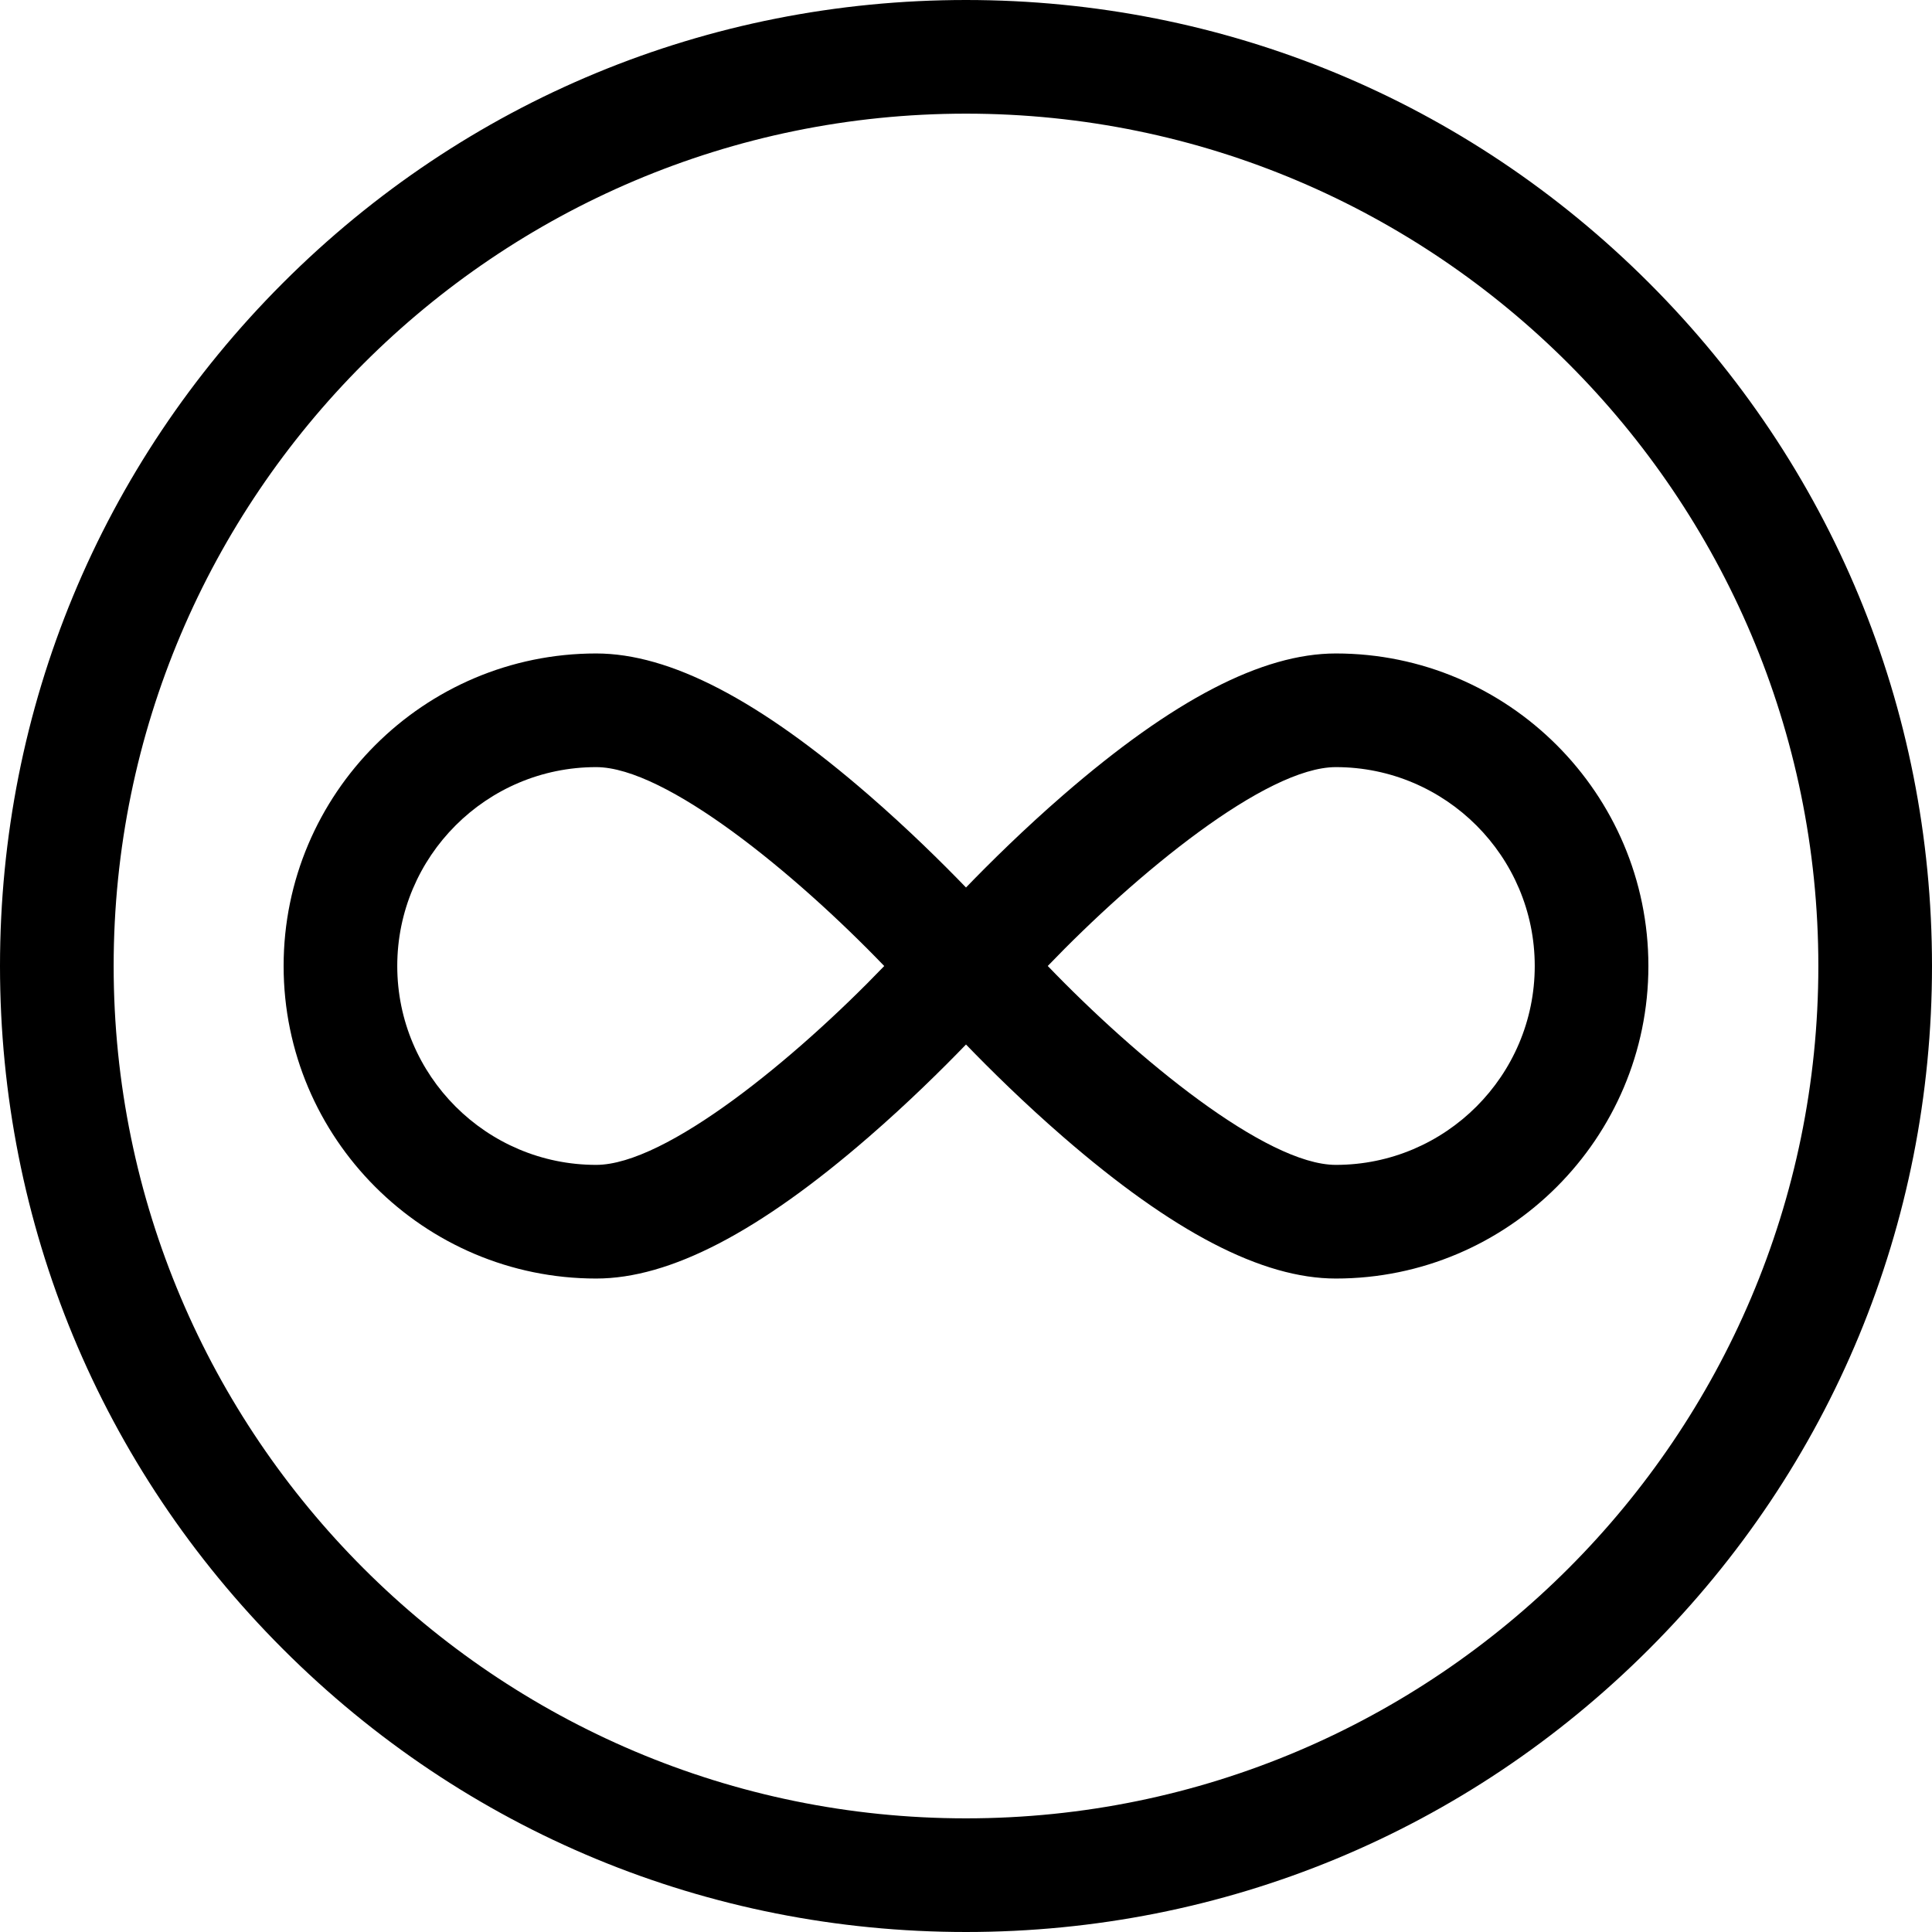 <svg width="150" height="150" viewBox="0 0 150 150" fill="none" xmlns="http://www.w3.org/2000/svg">
<path d="M128.033 21.967C113.867 7.801 95.033 0 75 0C54.967 0 36.133 7.801 21.967 21.967C7.801 36.133 0 54.967 0 75C0 95.033 7.801 113.867 21.967 128.033C36.133 142.199 54.967 150 75 150C95.033 150 113.867 142.199 128.033 128.033C142.199 113.867 150 95.033 150 75C150 54.967 142.199 36.133 128.033 21.967ZM75 141.176C38.51 141.176 8.824 111.49 8.824 75C8.824 38.51 38.51 8.824 75 8.824C111.49 8.824 141.176 38.51 141.176 75C141.176 111.49 111.49 141.176 75 141.176Z" fill="black"/>
<path d="M103.716 50.735C97.996 50.735 91.067 54.335 82.532 61.742C79.512 64.362 76.877 66.963 75 68.905C73.124 66.963 70.488 64.362 67.468 61.742C58.934 54.335 52.004 50.735 46.285 50.735C32.905 50.735 22.02 61.621 22.02 75C22.02 88.379 32.905 99.265 46.285 99.265C52.004 99.265 58.934 95.665 67.468 88.258C70.489 85.638 73.124 83.037 75 81.095C76.877 83.037 79.512 85.638 82.532 88.258C91.067 95.665 97.996 99.265 103.716 99.265C117.095 99.265 127.981 88.379 127.981 75C127.981 61.621 117.095 50.735 103.716 50.735ZM46.284 90.441C37.77 90.441 30.843 83.514 30.843 75C30.843 66.486 37.77 59.559 46.284 59.559C51.699 59.559 61.754 67.828 68.652 75.002C61.761 82.175 51.711 90.441 46.284 90.441ZM103.716 90.441C98.302 90.441 88.246 82.172 81.348 74.998C88.239 67.825 98.288 59.559 103.716 59.559C112.23 59.559 119.157 66.486 119.157 75C119.157 83.514 112.23 90.441 103.716 90.441Z" fill="black"/>
</svg>
